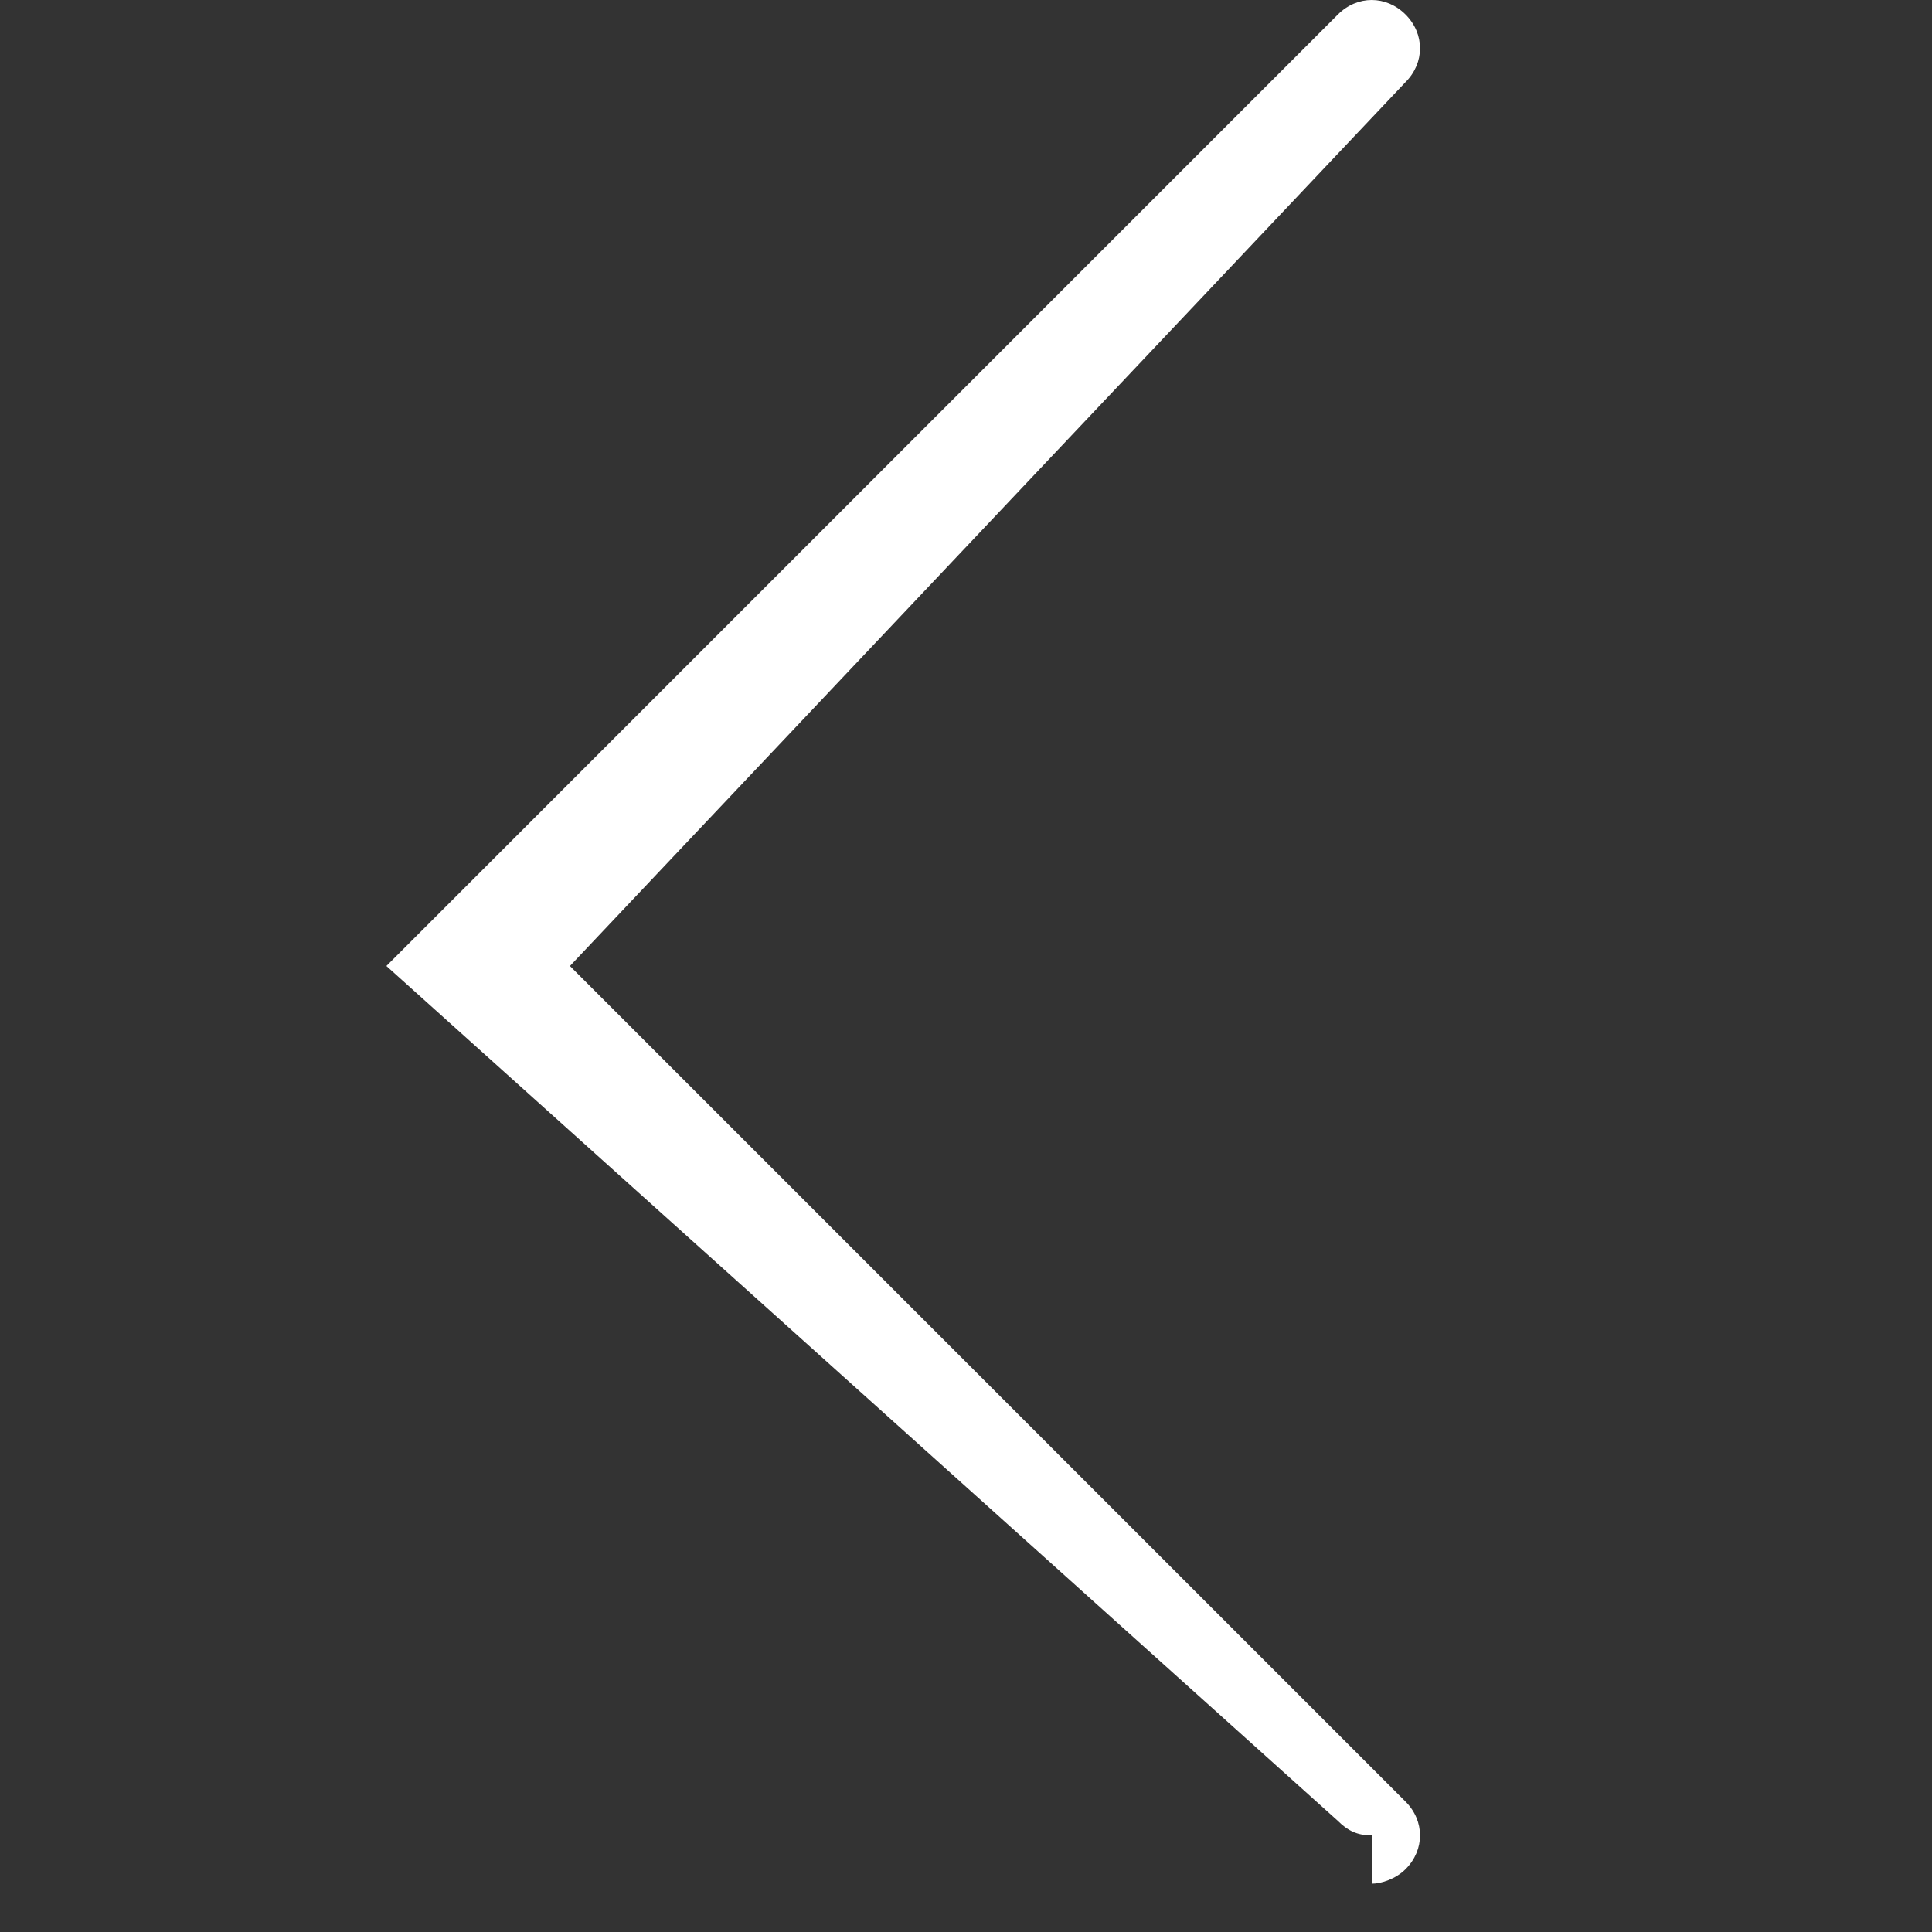 <svg xmlns="http://www.w3.org/2000/svg" viewBox="0 0 80 80" width="80" height="80">
  <rect x="0" y="0" width="80" height="80" fill="#333333" stroke="none"/>
  <path fill="#ffffff" d="M56.8 76c-.6 0-1-.2-1.4-.6L16 40l39.4-39.4c.8-.8 2-.8 2.8 0 .8.8.8 2 0 2.8L23.6 40 58.2 74.6c.8.8.8 2 0 2.8-.4.4-1 .6-1.4.6z"/>
</svg>
